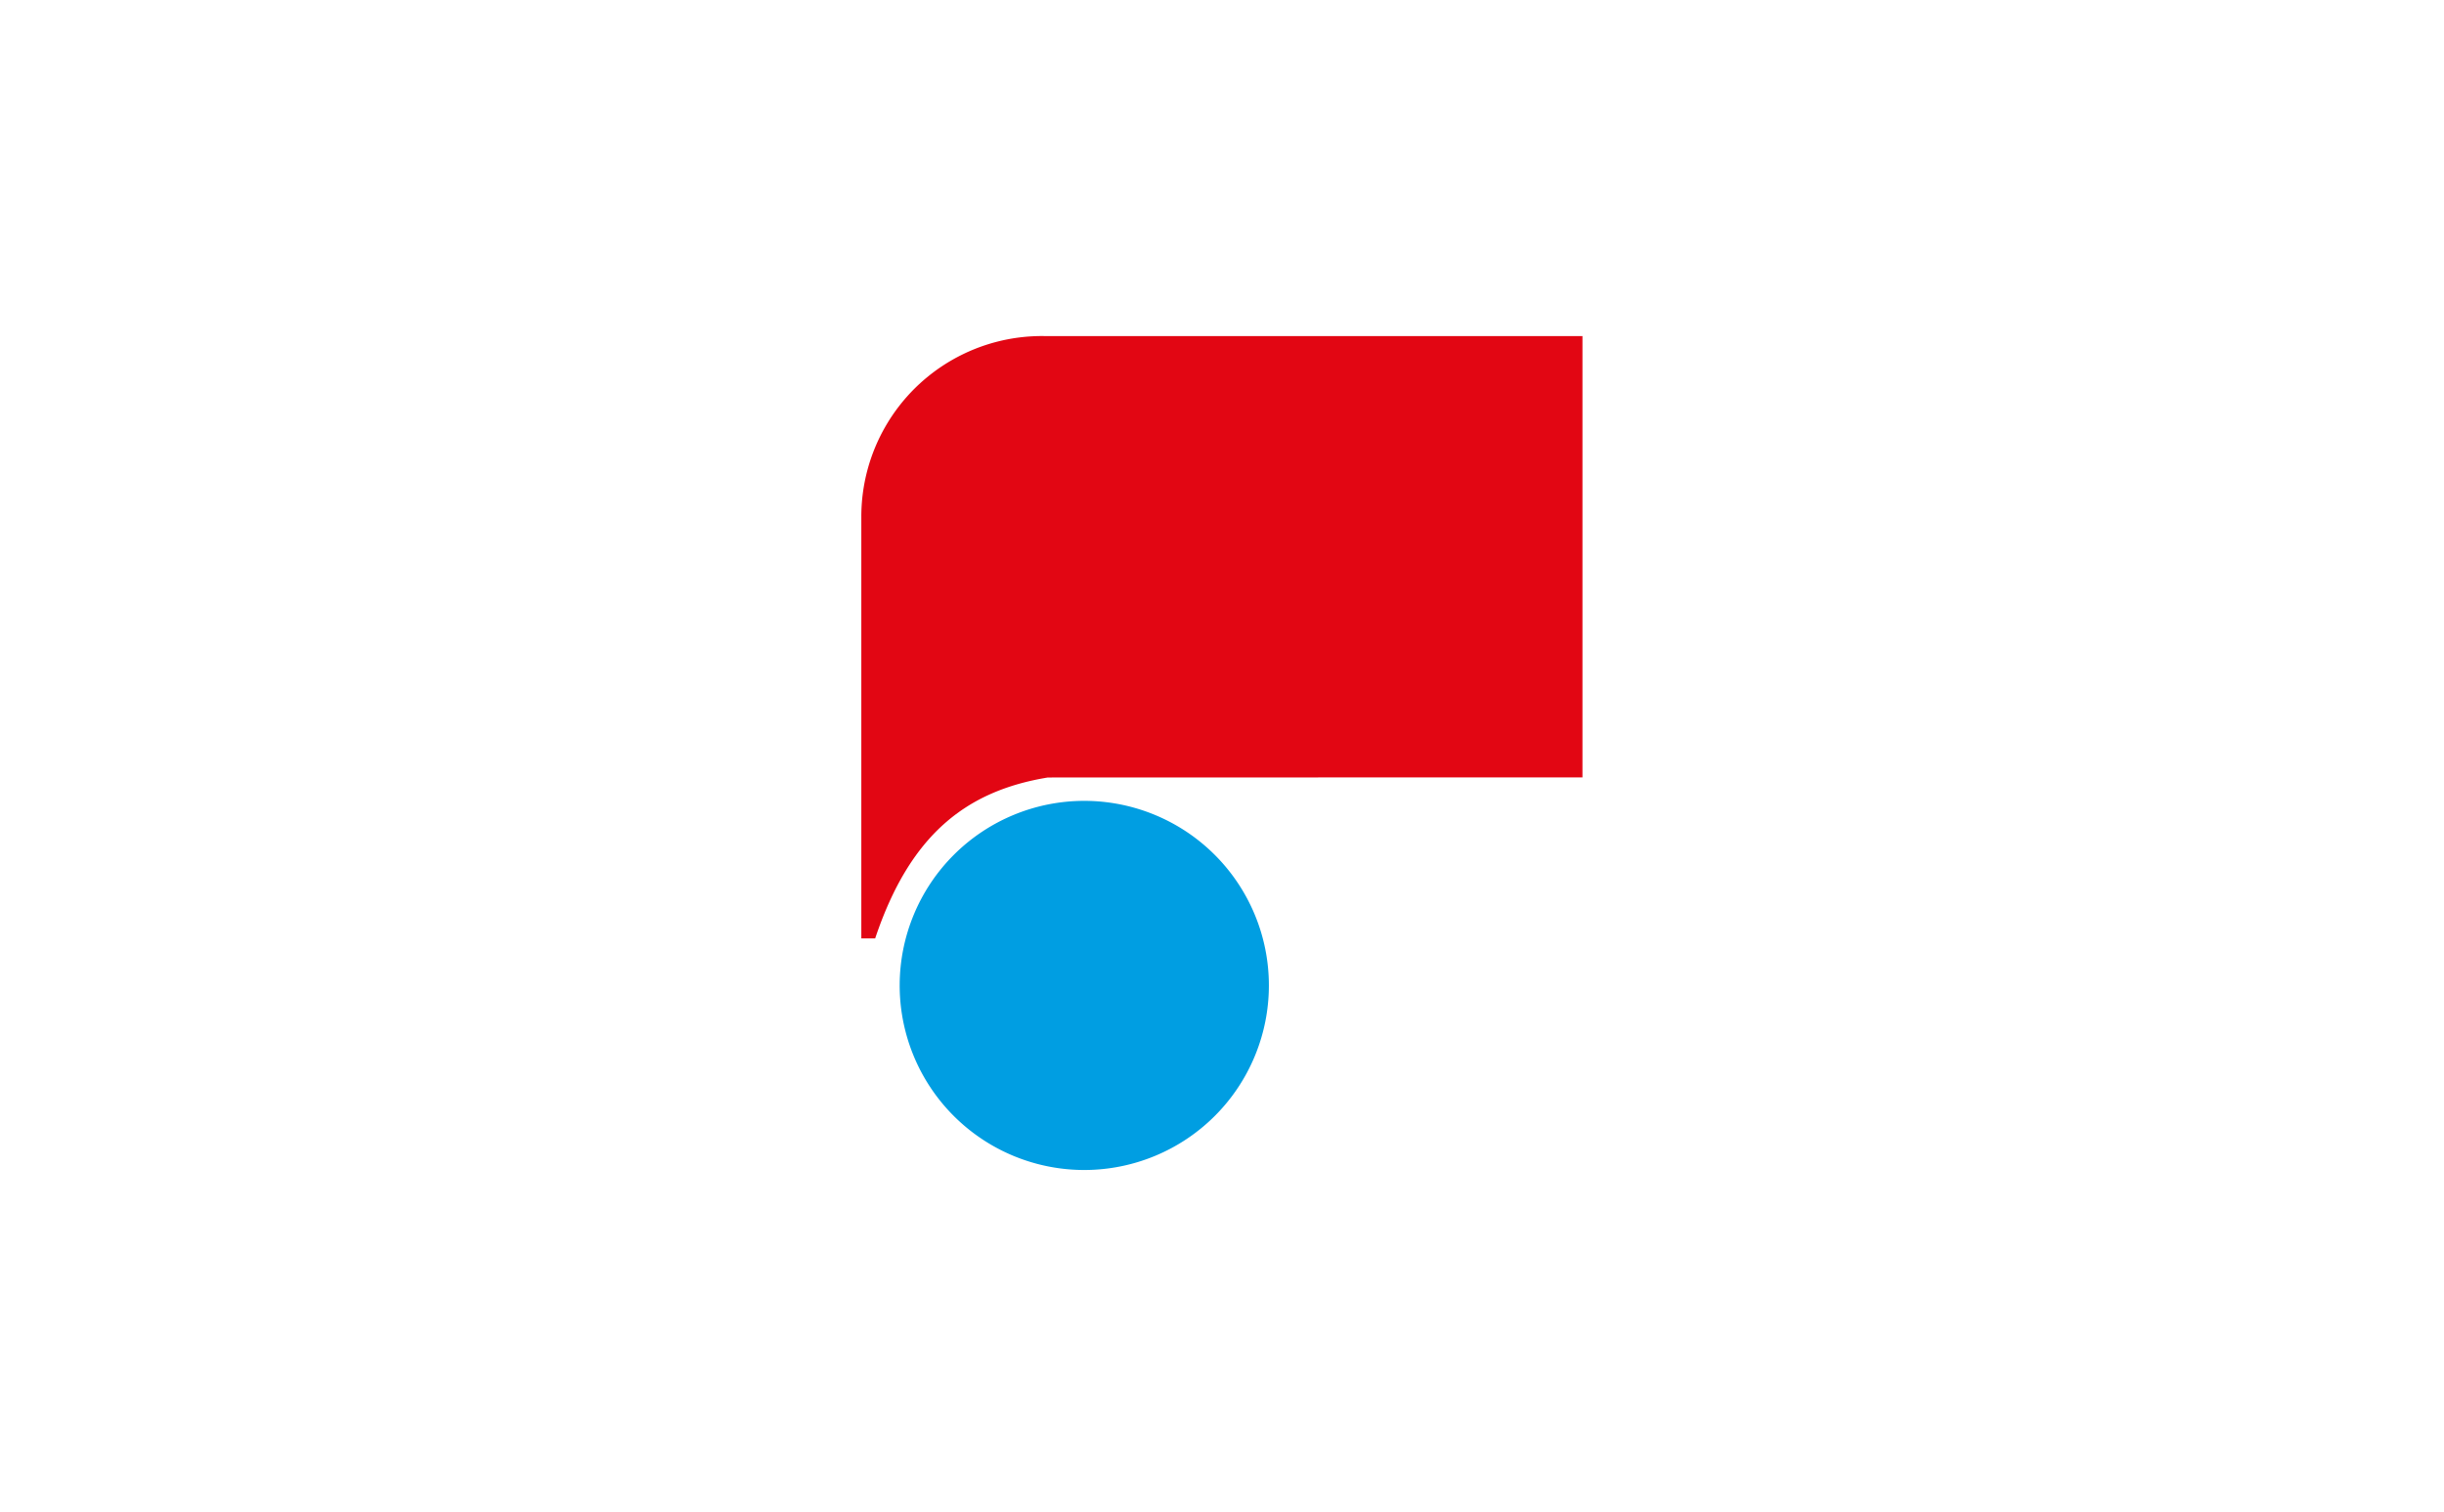 <svg xmlns="http://www.w3.org/2000/svg" xmlns:xlink="http://www.w3.org/1999/xlink" width="349" height="216" viewBox="0 0 349 216">
  <defs>
    <clipPath id="clip-eich">
      <rect width="349" height="216"/>
    </clipPath>
  </defs>
  <g id="eich" clip-path="url(#clip-eich)">
    <g id="Gruppe_6" data-name="Gruppe 6" transform="translate(123 48)">
      <path id="Pfad_27" data-name="Pfad 27" d="M68.4,94.655a26.361,26.361,0,1,1,26.361,26.363A26.359,26.359,0,0,1,68.4,94.655Z" transform="translate(-62.927 -1.907)" fill="#009ee2"/>
      <path id="Pfad_28" data-name="Pfad 28" d="M65.5,58.967A25.791,25.791,0,0,1,91.6,33.167h76.877V96.2L92.7,96.219H92.13c-11.759,1.931-19.715,8.262-24.653,22.982H65.5V58.967Z" transform="translate(-65.504 -33.167)" fill="#e20613"/>
    </g>
  </g>
</svg>
